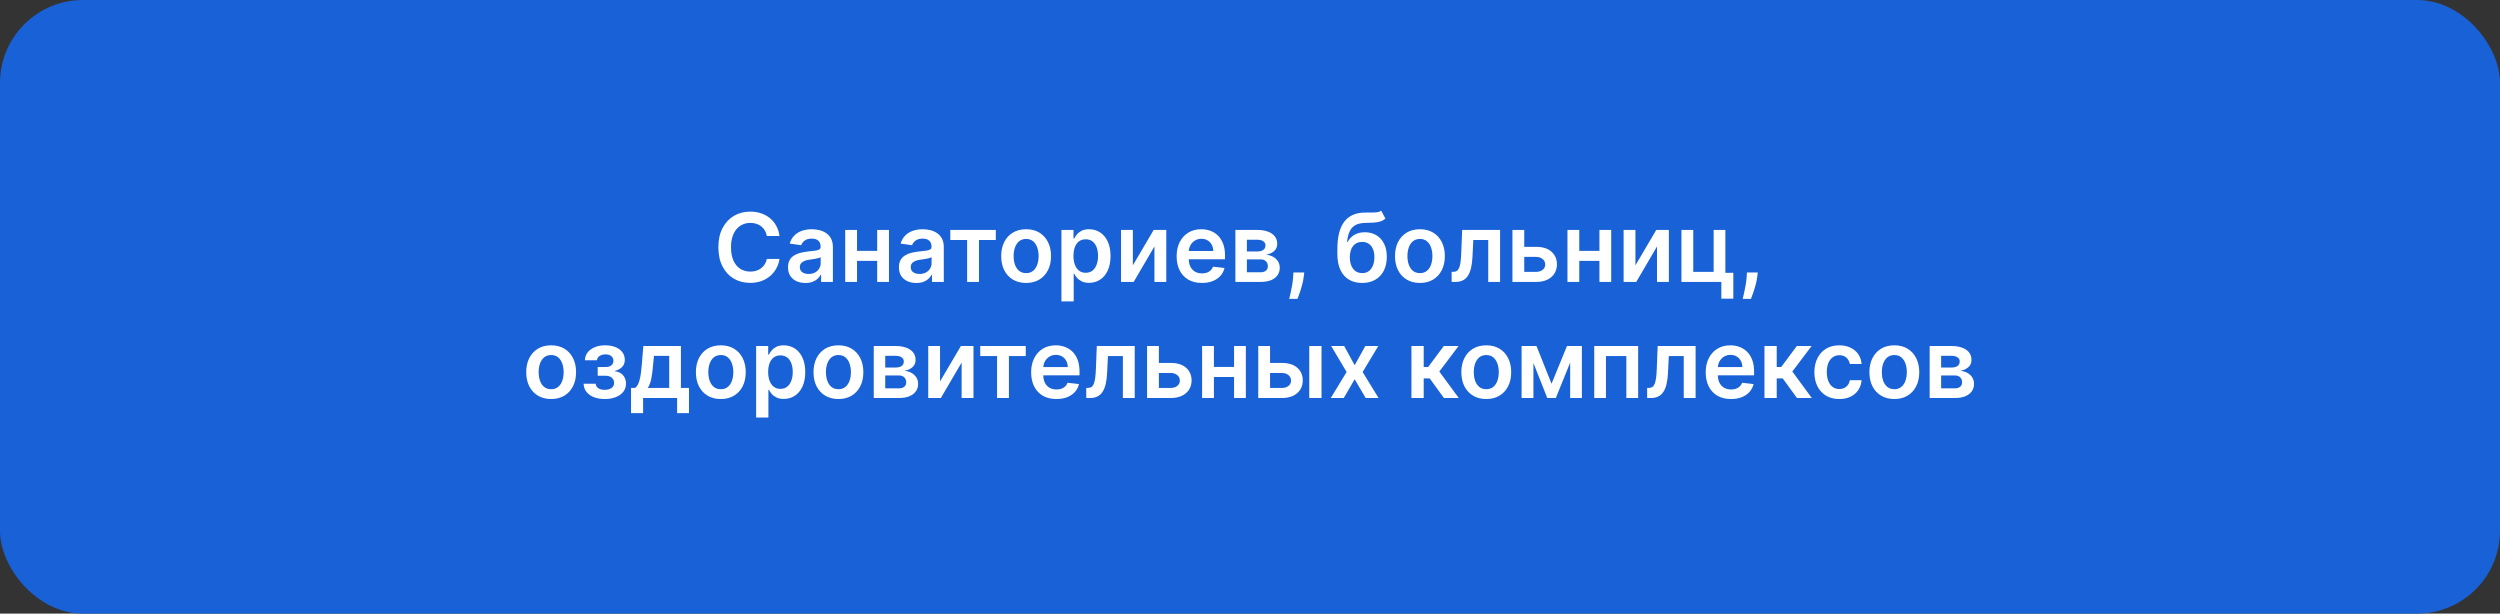 <?xml version="1.0" encoding="UTF-8"?> <svg xmlns="http://www.w3.org/2000/svg" width="603" height="148" viewBox="0 0 603 148" fill="none"><rect x="0" y="0" width="603" height="148" fill="#333333" stroke="none"/><rect width="603" height="148" rx="20" fill="#1861D6"></rect><path d="M188.014 56.916H184.959C184.872 56.416 184.712 55.972 184.477 55.585C184.243 55.193 183.952 54.861 183.604 54.589C183.255 54.316 182.858 54.112 182.411 53.976C181.97 53.835 181.494 53.764 180.982 53.764C180.072 53.764 179.267 53.992 178.564 54.45C177.862 54.902 177.312 55.566 176.914 56.443C176.517 57.314 176.318 58.379 176.318 59.636C176.318 60.916 176.517 61.994 176.914 62.871C177.317 63.742 177.867 64.401 178.564 64.847C179.267 65.288 180.07 65.509 180.974 65.509C181.475 65.509 181.943 65.444 182.378 65.313C182.819 65.177 183.214 64.978 183.563 64.717C183.917 64.455 184.213 64.134 184.453 63.753C184.698 63.372 184.867 62.936 184.959 62.446L188.014 62.462C187.9 63.257 187.652 64.003 187.271 64.7C186.895 65.397 186.402 66.013 185.792 66.546C185.183 67.074 184.469 67.488 183.653 67.788C182.836 68.082 181.929 68.229 180.933 68.229C179.463 68.229 178.15 67.888 176.996 67.208C175.842 66.527 174.932 65.544 174.268 64.259C173.604 62.974 173.272 61.433 173.272 59.636C173.272 57.834 173.606 56.293 174.276 55.014C174.946 53.728 175.858 52.746 177.012 52.065C178.167 51.384 179.473 51.044 180.933 51.044C181.864 51.044 182.73 51.175 183.53 51.436C184.33 51.697 185.044 52.081 185.67 52.588C186.296 53.089 186.811 53.704 187.214 54.434C187.622 55.158 187.889 55.985 188.014 56.916ZM194.268 68.253C193.473 68.253 192.757 68.112 192.12 67.829C191.489 67.54 190.988 67.115 190.617 66.554C190.253 65.993 190.07 65.302 190.07 64.48C190.07 63.772 190.201 63.187 190.462 62.724C190.724 62.261 191.08 61.891 191.532 61.613C191.984 61.335 192.493 61.126 193.06 60.984C193.631 60.837 194.222 60.731 194.832 60.666C195.567 60.589 196.163 60.521 196.621 60.461C197.078 60.396 197.41 60.298 197.617 60.167C197.83 60.031 197.936 59.822 197.936 59.538V59.489C197.936 58.874 197.753 58.398 197.388 58.06C197.024 57.722 196.498 57.554 195.812 57.554C195.088 57.554 194.513 57.712 194.089 58.027C193.669 58.343 193.386 58.716 193.239 59.146L190.479 58.754C190.696 57.992 191.056 57.355 191.557 56.843C192.058 56.326 192.67 55.939 193.394 55.683C194.119 55.422 194.919 55.291 195.796 55.291C196.4 55.291 197.002 55.362 197.601 55.504C198.2 55.645 198.747 55.879 199.242 56.206C199.738 56.527 200.135 56.966 200.435 57.521C200.74 58.076 200.892 58.771 200.892 59.604V68H198.05V66.277H197.952C197.772 66.625 197.519 66.952 197.192 67.257C196.871 67.556 196.466 67.799 195.975 67.984C195.491 68.163 194.922 68.253 194.268 68.253ZM195.036 66.081C195.63 66.081 196.144 65.963 196.58 65.729C197.015 65.49 197.35 65.174 197.584 64.782C197.824 64.39 197.944 63.962 197.944 63.5V62.021C197.851 62.097 197.693 62.168 197.47 62.234C197.252 62.299 197.007 62.356 196.735 62.405C196.463 62.454 196.193 62.498 195.926 62.536C195.66 62.574 195.428 62.607 195.232 62.634C194.791 62.694 194.396 62.792 194.048 62.928C193.699 63.064 193.424 63.255 193.223 63.5C193.021 63.739 192.921 64.05 192.921 64.431C192.921 64.975 193.12 65.386 193.517 65.664C193.914 65.942 194.421 66.081 195.036 66.081ZM212.482 60.502V62.928H205.801V60.502H212.482ZM206.716 55.455V68H203.865V55.455H206.716ZM214.418 55.455V68H211.576V55.455H214.418ZM221.019 68.253C220.224 68.253 219.508 68.112 218.871 67.829C218.24 67.54 217.739 67.115 217.368 66.554C217.004 65.993 216.821 65.302 216.821 64.48C216.821 63.772 216.952 63.187 217.213 62.724C217.475 62.261 217.831 61.891 218.283 61.613C218.735 61.335 219.244 61.126 219.811 60.984C220.382 60.837 220.973 60.731 221.583 60.666C222.318 60.589 222.914 60.521 223.372 60.461C223.829 60.396 224.161 60.298 224.368 60.167C224.58 60.031 224.687 59.822 224.687 59.538V59.489C224.687 58.874 224.504 58.398 224.139 58.06C223.775 57.722 223.249 57.554 222.563 57.554C221.839 57.554 221.264 57.712 220.84 58.027C220.42 58.343 220.137 58.716 219.99 59.146L217.23 58.754C217.447 57.992 217.807 57.355 218.308 56.843C218.809 56.326 219.421 55.939 220.145 55.683C220.87 55.422 221.67 55.291 222.547 55.291C223.151 55.291 223.753 55.362 224.352 55.504C224.951 55.645 225.498 55.879 225.993 56.206C226.489 56.527 226.886 56.966 227.186 57.521C227.491 58.076 227.643 58.771 227.643 59.604V68H224.801V66.277H224.703C224.523 66.625 224.27 66.952 223.943 67.257C223.622 67.556 223.216 67.799 222.726 67.984C222.242 68.163 221.673 68.253 221.019 68.253ZM221.787 66.081C222.381 66.081 222.895 65.963 223.331 65.729C223.766 65.49 224.101 65.174 224.335 64.782C224.575 64.39 224.695 63.962 224.695 63.5V62.021C224.602 62.097 224.444 62.168 224.221 62.234C224.003 62.299 223.758 62.356 223.486 62.405C223.214 62.454 222.944 62.498 222.677 62.536C222.411 62.574 222.179 62.607 221.983 62.634C221.542 62.694 221.147 62.792 220.799 62.928C220.45 63.064 220.175 63.255 219.974 63.5C219.772 63.739 219.672 64.05 219.672 64.431C219.672 64.975 219.87 65.386 220.268 65.664C220.665 65.942 221.172 66.081 221.787 66.081ZM229.212 57.88V55.455H240.189V57.88H236.129V68H233.271V57.88H229.212ZM247.499 68.245C246.274 68.245 245.212 67.975 244.313 67.436C243.415 66.897 242.718 66.143 242.223 65.174C241.732 64.205 241.487 63.072 241.487 61.776C241.487 60.48 241.732 59.345 242.223 58.37C242.718 57.396 243.415 56.639 244.313 56.1C245.212 55.561 246.274 55.291 247.499 55.291C248.724 55.291 249.786 55.561 250.684 56.1C251.583 56.639 252.277 57.396 252.767 58.37C253.262 59.345 253.51 60.48 253.51 61.776C253.51 63.072 253.262 64.205 252.767 65.174C252.277 66.143 251.583 66.897 250.684 67.436C249.786 67.975 248.724 68.245 247.499 68.245ZM247.515 65.876C248.179 65.876 248.735 65.694 249.181 65.329C249.628 64.959 249.96 64.463 250.178 63.843C250.401 63.222 250.513 62.53 250.513 61.768C250.513 61 250.401 60.306 250.178 59.685C249.96 59.059 249.628 58.561 249.181 58.191C248.735 57.82 248.179 57.635 247.515 57.635C246.835 57.635 246.268 57.82 245.816 58.191C245.37 58.561 245.035 59.059 244.812 59.685C244.594 60.306 244.485 61 244.485 61.768C244.485 62.53 244.594 63.222 244.812 63.843C245.035 64.463 245.37 64.959 245.816 65.329C246.268 65.694 246.835 65.876 247.515 65.876ZM256.02 72.704V55.455H258.927V57.529H259.099C259.251 57.224 259.466 56.9 259.744 56.557C260.022 56.209 260.398 55.912 260.871 55.667C261.345 55.416 261.949 55.291 262.684 55.291C263.654 55.291 264.528 55.539 265.306 56.034C266.09 56.525 266.711 57.251 267.168 58.215C267.631 59.173 267.863 60.35 267.863 61.744C267.863 63.121 267.637 64.292 267.185 65.256C266.733 66.219 266.118 66.954 265.339 67.461C264.56 67.967 263.678 68.221 262.693 68.221C261.974 68.221 261.378 68.101 260.904 67.861C260.43 67.622 260.049 67.333 259.76 66.995C259.477 66.652 259.257 66.328 259.099 66.023H258.976V72.704H256.02ZM258.919 61.727C258.919 62.539 259.034 63.249 259.262 63.859C259.496 64.469 259.831 64.945 260.267 65.288C260.708 65.626 261.241 65.795 261.868 65.795C262.521 65.795 263.068 65.621 263.509 65.272C263.95 64.918 264.283 64.436 264.506 63.826C264.735 63.211 264.849 62.511 264.849 61.727C264.849 60.949 264.737 60.257 264.514 59.653C264.291 59.048 263.959 58.575 263.518 58.231C263.076 57.889 262.527 57.717 261.868 57.717C261.236 57.717 260.7 57.883 260.259 58.215C259.818 58.547 259.483 59.013 259.254 59.612C259.031 60.211 258.919 60.916 258.919 61.727ZM273.245 63.998L278.268 55.455H281.307V68H278.448V59.449L273.441 68H270.395V55.455H273.245V63.998ZM289.897 68.245C288.639 68.245 287.553 67.984 286.638 67.461C285.729 66.933 285.029 66.187 284.539 65.223C284.049 64.254 283.804 63.113 283.804 61.801C283.804 60.51 284.049 59.378 284.539 58.403C285.034 57.423 285.726 56.661 286.614 56.116C287.501 55.566 288.544 55.291 289.742 55.291C290.515 55.291 291.245 55.416 291.931 55.667C292.622 55.912 293.232 56.293 293.76 56.81C294.294 57.328 294.713 57.986 295.018 58.787C295.323 59.582 295.475 60.529 295.475 61.629V62.536H285.192V60.543H292.641C292.636 59.977 292.513 59.473 292.274 59.032C292.034 58.586 291.699 58.234 291.269 57.978C290.844 57.722 290.349 57.594 289.783 57.594C289.178 57.594 288.647 57.742 288.19 58.035C287.732 58.324 287.376 58.705 287.12 59.179C286.869 59.647 286.741 60.162 286.736 60.723V62.462C286.736 63.192 286.869 63.818 287.136 64.341C287.403 64.858 287.776 65.256 288.255 65.533C288.734 65.806 289.295 65.942 289.938 65.942C290.368 65.942 290.757 65.882 291.106 65.762C291.454 65.637 291.756 65.454 292.012 65.215C292.268 64.975 292.462 64.678 292.592 64.325L295.353 64.635C295.179 65.365 294.846 66.002 294.356 66.546C293.872 67.085 293.251 67.504 292.494 67.804C291.737 68.098 290.872 68.245 289.897 68.245ZM297.977 68V55.455H303.245C304.731 55.455 305.905 55.751 306.765 56.345C307.631 56.938 308.064 57.766 308.064 58.828C308.064 59.53 307.819 60.105 307.329 60.551C306.844 60.992 306.182 61.289 305.344 61.441C306.003 61.496 306.58 61.662 307.075 61.94C307.576 62.217 307.968 62.582 308.252 63.034C308.535 63.486 308.676 64.006 308.676 64.594C308.676 65.286 308.494 65.887 308.129 66.399C307.77 66.906 307.244 67.3 306.553 67.584C305.867 67.861 305.034 68 304.053 68H297.977ZM300.746 65.672H304.053C304.598 65.672 305.025 65.544 305.336 65.288C305.646 65.027 305.801 64.673 305.801 64.227C305.801 63.709 305.646 63.304 305.336 63.01C305.025 62.71 304.598 62.56 304.053 62.56H300.746V65.672ZM300.746 60.649H303.302C303.705 60.649 304.051 60.592 304.339 60.478C304.628 60.358 304.848 60.192 305.001 59.979C305.153 59.762 305.23 59.503 305.23 59.203C305.23 58.773 305.053 58.436 304.699 58.191C304.35 57.946 303.866 57.823 303.245 57.823H300.746V60.649ZM314.588 65.713L314.481 66.612C314.405 67.298 314.269 67.995 314.073 68.702C313.882 69.416 313.681 70.072 313.469 70.671C313.256 71.27 313.085 71.741 312.954 72.084H310.961C311.037 71.752 311.141 71.3 311.272 70.728C311.408 70.156 311.538 69.514 311.664 68.8C311.789 68.087 311.873 67.363 311.917 66.628L311.974 65.713H314.588ZM333.142 50.815L334.171 52.727C333.807 53.042 333.398 53.271 332.946 53.413C332.494 53.554 331.963 53.647 331.354 53.69C330.749 53.728 330.03 53.756 329.197 53.772C328.261 53.794 327.496 53.971 326.902 54.303C326.309 54.635 325.854 55.139 325.538 55.814C325.222 56.484 325.016 57.339 324.918 58.379H325.056C325.448 57.611 325.998 57.025 326.706 56.623C327.414 56.22 328.245 56.018 329.197 56.018C330.237 56.018 331.155 56.252 331.95 56.721C332.75 57.183 333.374 57.856 333.82 58.738C334.272 59.62 334.498 60.687 334.498 61.94C334.498 63.23 334.256 64.349 333.771 65.296C333.287 66.239 332.598 66.965 331.705 67.477C330.817 67.989 329.764 68.245 328.544 68.245C327.33 68.245 326.273 67.981 325.375 67.453C324.482 66.919 323.79 66.132 323.3 65.092C322.816 64.047 322.573 62.759 322.573 61.229V60.102C322.573 57.151 323.123 54.948 324.223 53.494C325.323 52.041 326.954 51.3 329.116 51.273C329.758 51.262 330.333 51.259 330.839 51.265C331.351 51.27 331.797 51.245 332.179 51.191C332.56 51.137 332.881 51.011 333.142 50.815ZM328.56 65.876C329.165 65.876 329.687 65.721 330.129 65.411C330.57 65.095 330.907 64.649 331.141 64.071C331.381 63.494 331.501 62.811 331.501 62.021C331.501 61.243 331.381 60.581 331.141 60.037C330.902 59.487 330.561 59.067 330.12 58.779C329.679 58.49 329.154 58.346 328.544 58.346C328.087 58.346 327.676 58.428 327.311 58.591C326.946 58.754 326.635 58.994 326.38 59.31C326.124 59.626 325.928 60.009 325.792 60.461C325.655 60.913 325.582 61.433 325.571 62.021C325.571 63.203 325.838 64.142 326.371 64.839C326.905 65.531 327.635 65.876 328.56 65.876ZM342.486 68.245C341.261 68.245 340.199 67.975 339.301 67.436C338.402 66.897 337.705 66.143 337.21 65.174C336.72 64.205 336.475 63.072 336.475 61.776C336.475 60.48 336.72 59.345 337.21 58.37C337.705 57.396 338.402 56.639 339.301 56.1C340.199 55.561 341.261 55.291 342.486 55.291C343.711 55.291 344.773 55.561 345.671 56.1C346.57 56.639 347.264 57.396 347.754 58.37C348.25 59.345 348.497 60.48 348.497 61.776C348.497 63.072 348.25 64.205 347.754 65.174C347.264 66.143 346.57 66.897 345.671 67.436C344.773 67.975 343.711 68.245 342.486 68.245ZM342.502 65.876C343.167 65.876 343.722 65.694 344.169 65.329C344.615 64.959 344.947 64.463 345.165 63.843C345.388 63.222 345.5 62.53 345.5 61.768C345.5 61 345.388 60.306 345.165 59.685C344.947 59.059 344.615 58.561 344.169 58.191C343.722 57.82 343.167 57.635 342.502 57.635C341.822 57.635 341.256 57.82 340.804 58.191C340.357 58.561 340.022 59.059 339.799 59.685C339.581 60.306 339.472 61 339.472 61.768C339.472 62.53 339.581 63.222 339.799 63.843C340.022 64.463 340.357 64.959 340.804 65.329C341.256 65.694 341.822 65.876 342.502 65.876ZM350.141 68L350.125 65.566H350.558C350.884 65.566 351.159 65.493 351.383 65.346C351.606 65.198 351.791 64.954 351.938 64.61C352.085 64.262 352.199 63.794 352.281 63.206C352.363 62.617 352.42 61.885 352.453 61.008L352.673 55.455H361.821V68H358.962V57.88H355.36L355.164 61.923C355.115 62.969 354.998 63.875 354.813 64.643C354.633 65.405 354.377 66.034 354.045 66.53C353.719 67.025 353.308 67.396 352.812 67.641C352.317 67.88 351.731 68 351.056 68H350.141ZM366.799 59.538H370.499C372.1 59.538 373.339 59.928 374.215 60.706C375.092 61.485 375.533 62.506 375.538 63.769C375.533 64.591 375.331 65.321 374.934 65.958C374.542 66.595 373.97 67.096 373.219 67.461C372.473 67.82 371.566 68 370.499 68H364.798V55.455H367.648V65.574H370.499C371.141 65.574 371.67 65.411 372.083 65.084C372.497 64.752 372.704 64.327 372.704 63.81C372.704 63.266 372.497 62.822 372.083 62.479C371.67 62.136 371.141 61.964 370.499 61.964H366.799V59.538ZM386.689 60.502V62.928H380.008V60.502H386.689ZM380.923 55.455V68H378.072V55.455H380.923ZM388.625 55.455V68H385.783V55.455H388.625ZM394.467 63.998L399.49 55.455H402.528V68H399.67V59.449L394.663 68H391.616V55.455H394.467V63.998ZM416.158 55.455V65.795H418.077V72.035H415.186V68H405.565V55.455H408.415V65.574H413.332V55.455H416.158ZM423.972 65.713L423.866 66.612C423.79 67.298 423.654 67.995 423.458 68.702C423.267 69.416 423.066 70.072 422.853 70.671C422.641 71.27 422.47 71.741 422.339 72.084H420.346C420.422 71.752 420.526 71.3 420.656 70.728C420.792 70.156 420.923 69.514 421.048 68.8C421.174 68.087 421.258 67.363 421.302 66.628L421.359 65.713H423.972ZM132.937 96.245C131.712 96.245 130.65 95.975 129.751 95.436C128.853 94.897 128.156 94.143 127.661 93.174C127.17 92.205 126.925 91.072 126.925 89.776C126.925 88.48 127.17 87.345 127.661 86.37C128.156 85.396 128.853 84.639 129.751 84.1C130.65 83.561 131.712 83.291 132.937 83.291C134.162 83.291 135.224 83.561 136.122 84.1C137.021 84.639 137.715 85.396 138.205 86.37C138.7 87.345 138.948 88.48 138.948 89.776C138.948 91.072 138.7 92.205 138.205 93.174C137.715 94.143 137.021 94.897 136.122 95.436C135.224 95.975 134.162 96.245 132.937 96.245ZM132.953 93.876C133.617 93.876 134.173 93.694 134.619 93.329C135.066 92.959 135.398 92.463 135.616 91.843C135.839 91.222 135.951 90.53 135.951 89.768C135.951 89 135.839 88.306 135.616 87.685C135.398 87.059 135.066 86.561 134.619 86.191C134.173 85.82 133.617 85.635 132.953 85.635C132.272 85.635 131.706 85.82 131.254 86.191C130.808 86.561 130.473 87.059 130.25 87.685C130.032 88.306 129.923 89 129.923 89.768C129.923 90.53 130.032 91.222 130.25 91.843C130.473 92.463 130.808 92.959 131.254 93.329C131.706 93.694 132.272 93.876 132.953 93.876ZM140.763 92.561H143.696C143.723 93.03 143.932 93.392 144.324 93.648C144.717 93.904 145.226 94.032 145.852 94.032C146.489 94.032 147.025 93.893 147.461 93.615C147.902 93.332 148.122 92.904 148.122 92.333C148.122 91.995 148.038 91.698 147.869 91.442C147.7 91.181 147.464 90.98 147.159 90.838C146.854 90.697 146.494 90.626 146.081 90.626H144.161V88.527H146.081C146.696 88.527 147.161 88.385 147.477 88.102C147.798 87.819 147.959 87.462 147.959 87.032C147.959 86.569 147.79 86.193 147.453 85.905C147.121 85.616 146.66 85.472 146.072 85.472C145.484 85.472 144.994 85.605 144.602 85.872C144.216 86.139 144.014 86.482 143.998 86.901H141.082C141.093 86.172 141.311 85.537 141.735 84.998C142.166 84.459 142.743 84.04 143.467 83.74C144.197 83.441 145.019 83.291 145.934 83.291C146.914 83.291 147.76 83.438 148.474 83.732C149.187 84.026 149.737 84.437 150.123 84.966C150.51 85.488 150.703 86.104 150.703 86.811C150.703 87.492 150.491 88.056 150.066 88.502C149.642 88.943 149.07 89.259 148.351 89.45V89.58C148.847 89.608 149.293 89.749 149.691 90.005C150.088 90.255 150.404 90.596 150.638 91.026C150.872 91.456 150.989 91.954 150.989 92.521C150.989 93.288 150.769 93.953 150.328 94.513C149.887 95.069 149.28 95.496 148.506 95.796C147.739 96.095 146.859 96.245 145.868 96.245C144.904 96.245 144.041 96.101 143.279 95.812C142.522 95.518 141.92 95.096 141.474 94.546C141.027 93.996 140.791 93.335 140.763 92.561ZM152.206 99.643V93.566H153.203C153.469 93.359 153.693 93.079 153.872 92.725C154.052 92.365 154.199 91.943 154.313 91.459C154.433 90.969 154.531 90.421 154.608 89.817C154.684 89.207 154.752 88.551 154.812 87.849L155.171 83.454H164.237V93.566H166.181V99.643H163.322V96H155.114V99.643H152.206ZM156.241 93.566H161.411V85.84H157.736L157.54 87.849C157.431 89.177 157.286 90.315 157.107 91.263C156.927 92.21 156.639 92.978 156.241 93.566ZM173.861 96.245C172.635 96.245 171.574 95.975 170.675 95.436C169.777 94.897 169.08 94.143 168.584 93.174C168.094 92.205 167.849 91.072 167.849 89.776C167.849 88.48 168.094 87.345 168.584 86.37C169.08 85.396 169.777 84.639 170.675 84.1C171.574 83.561 172.635 83.291 173.861 83.291C175.086 83.291 176.148 83.561 177.046 84.1C177.944 84.639 178.639 85.396 179.129 86.37C179.624 87.345 179.872 88.48 179.872 89.776C179.872 91.072 179.624 92.205 179.129 93.174C178.639 94.143 177.944 94.897 177.046 95.436C176.148 95.975 175.086 96.245 173.861 96.245ZM173.877 93.876C174.541 93.876 175.097 93.694 175.543 93.329C175.99 92.959 176.322 92.463 176.54 91.843C176.763 91.222 176.874 90.53 176.874 89.768C176.874 89 176.763 88.306 176.54 87.685C176.322 87.059 175.99 86.561 175.543 86.191C175.097 85.82 174.541 85.635 173.877 85.635C173.196 85.635 172.63 85.82 172.178 86.191C171.732 86.561 171.397 87.059 171.173 87.685C170.956 88.306 170.847 89 170.847 89.768C170.847 90.53 170.956 91.222 171.173 91.843C171.397 92.463 171.732 92.959 172.178 93.329C172.63 93.694 173.196 93.876 173.877 93.876ZM182.381 100.705V83.454H185.289V85.529H185.461C185.613 85.224 185.828 84.9 186.106 84.557C186.384 84.209 186.759 83.912 187.233 83.667C187.707 83.416 188.311 83.291 189.046 83.291C190.015 83.291 190.889 83.539 191.668 84.034C192.452 84.525 193.073 85.251 193.53 86.215C193.993 87.174 194.225 88.35 194.225 89.744C194.225 91.121 193.999 92.292 193.547 93.256C193.095 94.219 192.479 94.954 191.701 95.461C190.922 95.967 190.04 96.221 189.054 96.221C188.336 96.221 187.739 96.101 187.266 95.861C186.792 95.622 186.411 95.333 186.122 94.995C185.839 94.652 185.619 94.328 185.461 94.023H185.338V100.705H182.381ZM185.281 89.727C185.281 90.539 185.395 91.249 185.624 91.859C185.858 92.469 186.193 92.945 186.629 93.288C187.07 93.626 187.603 93.795 188.229 93.795C188.883 93.795 189.43 93.621 189.871 93.272C190.312 92.918 190.644 92.436 190.868 91.826C191.096 91.211 191.211 90.511 191.211 89.727C191.211 88.949 191.099 88.257 190.876 87.653C190.653 87.048 190.32 86.575 189.879 86.231C189.438 85.888 188.888 85.717 188.229 85.717C187.598 85.717 187.062 85.883 186.62 86.215C186.179 86.547 185.845 87.013 185.616 87.612C185.393 88.211 185.281 88.916 185.281 89.727ZM202.229 96.245C201.004 96.245 199.942 95.975 199.043 95.436C198.145 94.897 197.448 94.143 196.953 93.174C196.462 92.205 196.217 91.072 196.217 89.776C196.217 88.48 196.462 87.345 196.953 86.37C197.448 85.396 198.145 84.639 199.043 84.1C199.942 83.561 201.004 83.291 202.229 83.291C203.454 83.291 204.516 83.561 205.414 84.1C206.313 84.639 207.007 85.396 207.497 86.37C207.992 87.345 208.24 88.48 208.24 89.776C208.24 91.072 207.992 92.205 207.497 93.174C207.007 94.143 206.313 94.897 205.414 95.436C204.516 95.975 203.454 96.245 202.229 96.245ZM202.245 93.876C202.909 93.876 203.465 93.694 203.911 93.329C204.358 92.959 204.69 92.463 204.908 91.843C205.131 91.222 205.243 90.53 205.243 89.768C205.243 89 205.131 88.306 204.908 87.685C204.69 87.059 204.358 86.561 203.911 86.191C203.465 85.82 202.909 85.635 202.245 85.635C201.564 85.635 200.998 85.82 200.546 86.191C200.1 86.561 199.765 87.059 199.542 87.685C199.324 88.306 199.215 89 199.215 89.768C199.215 90.53 199.324 91.222 199.542 91.843C199.765 92.463 200.1 92.959 200.546 93.329C200.998 93.694 201.564 93.876 202.245 93.876ZM210.75 96V83.454H216.018C217.504 83.454 218.678 83.751 219.538 84.345C220.404 84.938 220.837 85.766 220.837 86.828C220.837 87.53 220.592 88.105 220.102 88.551C219.617 88.992 218.955 89.289 218.117 89.441C218.776 89.496 219.353 89.662 219.848 89.94C220.349 90.217 220.741 90.582 221.025 91.034C221.308 91.486 221.449 92.006 221.449 92.594C221.449 93.286 221.267 93.887 220.902 94.399C220.543 94.906 220.017 95.3 219.326 95.584C218.64 95.861 217.806 96 216.826 96H210.75ZM213.518 93.672H216.826C217.371 93.672 217.798 93.544 218.109 93.288C218.419 93.027 218.574 92.673 218.574 92.227C218.574 91.709 218.419 91.304 218.109 91.01C217.798 90.71 217.371 90.56 216.826 90.56H213.518V93.672ZM213.518 88.649H216.075C216.478 88.649 216.824 88.592 217.112 88.478C217.401 88.358 217.621 88.192 217.774 87.979C217.926 87.762 218.002 87.503 218.002 87.204C218.002 86.773 217.826 86.436 217.472 86.191C217.123 85.946 216.638 85.823 216.018 85.823H213.518V88.649ZM226.74 91.998L231.763 83.454H234.801V96H231.943V87.448L226.936 96H223.889V83.454H226.74V91.998ZM236.433 85.88V83.454H247.41V85.88H243.351V96H240.492V85.88H236.433ZM254.802 96.245C253.544 96.245 252.458 95.984 251.543 95.461C250.633 94.933 249.934 94.187 249.444 93.223C248.954 92.254 248.709 91.113 248.709 89.801C248.709 88.51 248.954 87.378 249.444 86.403C249.939 85.423 250.631 84.661 251.518 84.116C252.406 83.566 253.449 83.291 254.646 83.291C255.42 83.291 256.149 83.416 256.835 83.667C257.527 83.912 258.137 84.293 258.665 84.81C259.199 85.328 259.618 85.987 259.923 86.787C260.228 87.582 260.38 88.529 260.38 89.629V90.536H250.097V88.543H257.546C257.541 87.977 257.418 87.473 257.178 87.032C256.939 86.585 256.604 86.234 256.174 85.978C255.749 85.722 255.254 85.594 254.687 85.594C254.083 85.594 253.552 85.742 253.095 86.035C252.637 86.324 252.281 86.705 252.025 87.179C251.774 87.647 251.646 88.162 251.641 88.723V90.462C251.641 91.192 251.774 91.818 252.041 92.341C252.308 92.858 252.681 93.256 253.16 93.533C253.639 93.806 254.2 93.942 254.843 93.942C255.273 93.942 255.662 93.882 256.01 93.762C256.359 93.637 256.661 93.454 256.917 93.215C257.173 92.975 257.366 92.678 257.497 92.325L260.258 92.635C260.083 93.365 259.751 94.002 259.261 94.546C258.777 95.085 258.156 95.504 257.399 95.804C256.642 96.098 255.776 96.245 254.802 96.245ZM262.016 96L261.999 93.566H262.432C262.759 93.566 263.034 93.493 263.257 93.346C263.48 93.198 263.666 92.954 263.813 92.61C263.96 92.262 264.074 91.794 264.156 91.206C264.237 90.618 264.294 89.885 264.327 89.008L264.548 83.454H273.695V96H270.837V85.88H267.235L267.039 89.923C266.99 90.969 266.873 91.875 266.688 92.643C266.508 93.405 266.252 94.034 265.92 94.53C265.593 95.025 265.182 95.396 264.687 95.641C264.191 95.88 263.606 96 262.93 96H262.016ZM278.674 87.538H282.373C283.974 87.538 285.213 87.928 286.09 88.706C286.966 89.485 287.407 90.506 287.413 91.769C287.407 92.591 287.206 93.321 286.809 93.958C286.416 94.595 285.845 95.096 285.093 95.461C284.347 95.82 283.441 96 282.373 96H276.672V83.454H279.523V93.574H282.373C283.016 93.574 283.544 93.411 283.958 93.084C284.372 92.752 284.579 92.327 284.579 91.81C284.579 91.266 284.372 90.822 283.958 90.479C283.544 90.136 283.016 89.964 282.373 89.964H278.674V87.538ZM298.564 88.502V90.928H291.883V88.502H298.564ZM292.797 83.454V96H289.947V83.454H292.797ZM300.499 83.454V96H297.657V83.454H300.499ZM305.492 87.538H309.192C310.793 87.538 312.031 87.928 312.908 88.706C313.785 89.485 314.226 90.506 314.231 91.769C314.226 92.591 314.024 93.321 313.627 93.958C313.235 94.595 312.663 95.096 311.912 95.461C311.166 95.82 310.259 96 309.192 96H303.491V83.454H306.341V93.574H309.192C309.834 93.574 310.363 93.411 310.776 93.084C311.19 92.752 311.397 92.327 311.397 91.81C311.397 91.266 311.19 90.822 310.776 90.479C310.363 90.136 309.834 89.964 309.192 89.964H305.492V87.538ZM315.791 96V83.454H318.748V96H315.791ZM324.214 83.454L326.746 88.086L329.319 83.454H332.447L328.665 89.727L332.512 96H329.401L326.746 91.483L324.116 96H320.98L324.802 89.727L321.078 83.454H324.214ZM340.439 96V83.454H343.396V88.519H344.474L348.247 83.454H351.808L347.161 89.613L351.857 96H348.28L344.841 91.271H343.396V96H340.439ZM358.49 96.245C357.264 96.245 356.203 95.975 355.304 95.436C354.406 94.897 353.709 94.143 353.213 93.174C352.723 92.205 352.478 91.072 352.478 89.776C352.478 88.48 352.723 87.345 353.213 86.37C353.709 85.396 354.406 84.639 355.304 84.1C356.203 83.561 357.264 83.291 358.49 83.291C359.715 83.291 360.776 83.561 361.675 84.1C362.573 84.639 363.268 85.396 363.758 86.37C364.253 87.345 364.501 88.48 364.501 89.776C364.501 91.072 364.253 92.205 363.758 93.174C363.268 94.143 362.573 94.897 361.675 95.436C360.776 95.975 359.715 96.245 358.49 96.245ZM358.506 93.876C359.17 93.876 359.726 93.694 360.172 93.329C360.619 92.959 360.951 92.463 361.169 91.843C361.392 91.222 361.503 90.53 361.503 89.768C361.503 89 361.392 88.306 361.169 87.685C360.951 87.059 360.619 86.561 360.172 86.191C359.726 85.82 359.17 85.635 358.506 85.635C357.825 85.635 357.259 85.82 356.807 86.191C356.36 86.561 356.026 87.059 355.802 87.685C355.585 88.306 355.476 89 355.476 89.768C355.476 90.53 355.585 91.222 355.802 91.843C356.026 92.463 356.36 92.959 356.807 93.329C357.259 93.694 357.825 93.876 358.506 93.876ZM374.231 92.561L377.955 83.454H380.34L375.268 96H373.201L368.244 83.454H370.604L374.231 92.561ZM369.861 83.454V96H367.01V83.454H369.861ZM378.723 96V83.454H381.549V96H378.723ZM384.53 96V83.454H395.123V96H392.273V85.88H387.356V96H384.53ZM397.298 96L397.282 93.566H397.714C398.041 93.566 398.316 93.493 398.539 93.346C398.763 93.198 398.948 92.954 399.095 92.61C399.242 92.262 399.356 91.794 399.438 91.206C399.52 90.618 399.577 89.885 399.609 89.008L399.83 83.454H408.978V96H406.119V85.88H402.517L402.321 89.923C402.272 90.969 402.155 91.875 401.97 92.643C401.79 93.405 401.534 94.034 401.202 94.53C400.875 95.025 400.464 95.396 399.969 95.641C399.473 95.88 398.888 96 398.213 96H397.298ZM417.509 96.245C416.251 96.245 415.165 95.984 414.25 95.461C413.34 94.933 412.641 94.187 412.151 93.223C411.661 92.254 411.416 91.113 411.416 89.801C411.416 88.51 411.661 87.378 412.151 86.403C412.646 85.423 413.338 84.661 414.225 84.116C415.113 83.566 416.156 83.291 417.354 83.291C418.127 83.291 418.856 83.416 419.542 83.667C420.234 83.912 420.844 84.293 421.372 84.81C421.906 85.328 422.325 85.987 422.63 86.787C422.935 87.582 423.087 88.529 423.087 89.629V90.536H412.804V88.543H420.253C420.248 87.977 420.125 87.473 419.885 87.032C419.646 86.585 419.311 86.234 418.881 85.978C418.456 85.722 417.961 85.594 417.394 85.594C416.79 85.594 416.259 85.742 415.802 86.035C415.344 86.324 414.988 86.705 414.732 87.179C414.481 87.647 414.353 88.162 414.348 88.723V90.462C414.348 91.192 414.481 91.818 414.748 92.341C415.015 92.858 415.388 93.256 415.867 93.533C416.346 93.806 416.907 93.942 417.55 93.942C417.98 93.942 418.369 93.882 418.718 93.762C419.066 93.637 419.368 93.454 419.624 93.215C419.88 92.975 420.073 92.678 420.204 92.325L422.965 92.635C422.79 93.365 422.458 94.002 421.968 94.546C421.484 95.085 420.863 95.504 420.106 95.804C419.349 96.098 418.483 96.245 417.509 96.245ZM425.589 96V83.454H428.545V88.519H429.623L433.397 83.454H436.958L432.31 89.613L437.007 96H433.429L429.991 91.271H428.545V96H425.589ZM443.639 96.245C442.387 96.245 441.311 95.97 440.413 95.42C439.52 94.87 438.831 94.111 438.346 93.141C437.867 92.167 437.628 91.045 437.628 89.776C437.628 88.502 437.873 87.378 438.363 86.403C438.853 85.423 439.544 84.661 440.437 84.116C441.336 83.566 442.397 83.291 443.623 83.291C444.641 83.291 445.542 83.479 446.326 83.855C447.116 84.225 447.745 84.751 448.213 85.431C448.681 86.106 448.948 86.896 449.013 87.8H446.187C446.073 87.195 445.801 86.692 445.37 86.289C444.946 85.88 444.377 85.676 443.663 85.676C443.059 85.676 442.528 85.84 442.071 86.166C441.613 86.487 441.257 86.95 441.001 87.555C440.75 88.159 440.625 88.883 440.625 89.727C440.625 90.582 440.75 91.317 441.001 91.933C441.251 92.542 441.602 93.013 442.054 93.346C442.512 93.672 443.048 93.836 443.663 93.836C444.099 93.836 444.488 93.754 444.831 93.591C445.18 93.422 445.471 93.18 445.705 92.864C445.939 92.548 446.1 92.164 446.187 91.712H449.013C448.942 92.6 448.681 93.386 448.229 94.072C447.777 94.753 447.162 95.287 446.383 95.673C445.605 96.055 444.69 96.245 443.639 96.245ZM456.913 96.245C455.688 96.245 454.626 95.975 453.728 95.436C452.83 94.897 452.133 94.143 451.637 93.174C451.147 92.205 450.902 91.072 450.902 89.776C450.902 88.48 451.147 87.345 451.637 86.37C452.133 85.396 452.83 84.639 453.728 84.1C454.626 83.561 455.688 83.291 456.913 83.291C458.138 83.291 459.2 83.561 460.099 84.1C460.997 84.639 461.691 85.396 462.181 86.37C462.677 87.345 462.925 88.48 462.925 89.776C462.925 91.072 462.677 92.205 462.181 93.174C461.691 94.143 460.997 94.897 460.099 95.436C459.2 95.975 458.138 96.245 456.913 96.245ZM456.93 93.876C457.594 93.876 458.149 93.694 458.596 93.329C459.042 92.959 459.375 92.463 459.592 91.843C459.816 91.222 459.927 90.53 459.927 89.768C459.927 89 459.816 88.306 459.592 87.685C459.375 87.059 459.042 86.561 458.596 86.191C458.149 85.82 457.594 85.635 456.93 85.635C456.249 85.635 455.683 85.82 455.231 86.191C454.784 86.561 454.449 87.059 454.226 87.685C454.008 88.306 453.9 89 453.9 89.768C453.9 90.53 454.008 91.222 454.226 91.843C454.449 92.463 454.784 92.959 455.231 93.329C455.683 93.694 456.249 93.876 456.93 93.876ZM465.434 96V83.454H470.702C472.189 83.454 473.362 83.751 474.223 84.345C475.088 84.938 475.521 85.766 475.521 86.828C475.521 87.53 475.276 88.105 474.786 88.551C474.302 88.992 473.64 89.289 472.801 89.441C473.46 89.496 474.037 89.662 474.533 89.94C475.034 90.217 475.426 90.582 475.709 91.034C475.992 91.486 476.134 92.006 476.134 92.594C476.134 93.286 475.951 93.887 475.587 94.399C475.227 94.906 474.702 95.3 474.01 95.584C473.324 95.861 472.491 96 471.511 96H465.434ZM468.203 93.672H471.511C472.055 93.672 472.483 93.544 472.793 93.288C473.104 93.027 473.259 92.673 473.259 92.227C473.259 91.709 473.104 91.304 472.793 91.01C472.483 90.71 472.055 90.56 471.511 90.56H468.203V93.672ZM468.203 88.649H470.759C471.162 88.649 471.508 88.592 471.797 88.478C472.085 88.358 472.306 88.192 472.458 87.979C472.611 87.762 472.687 87.503 472.687 87.204C472.687 86.773 472.51 86.436 472.156 86.191C471.808 85.946 471.323 85.823 470.702 85.823H468.203V88.649Z" fill="white"></path></svg> 